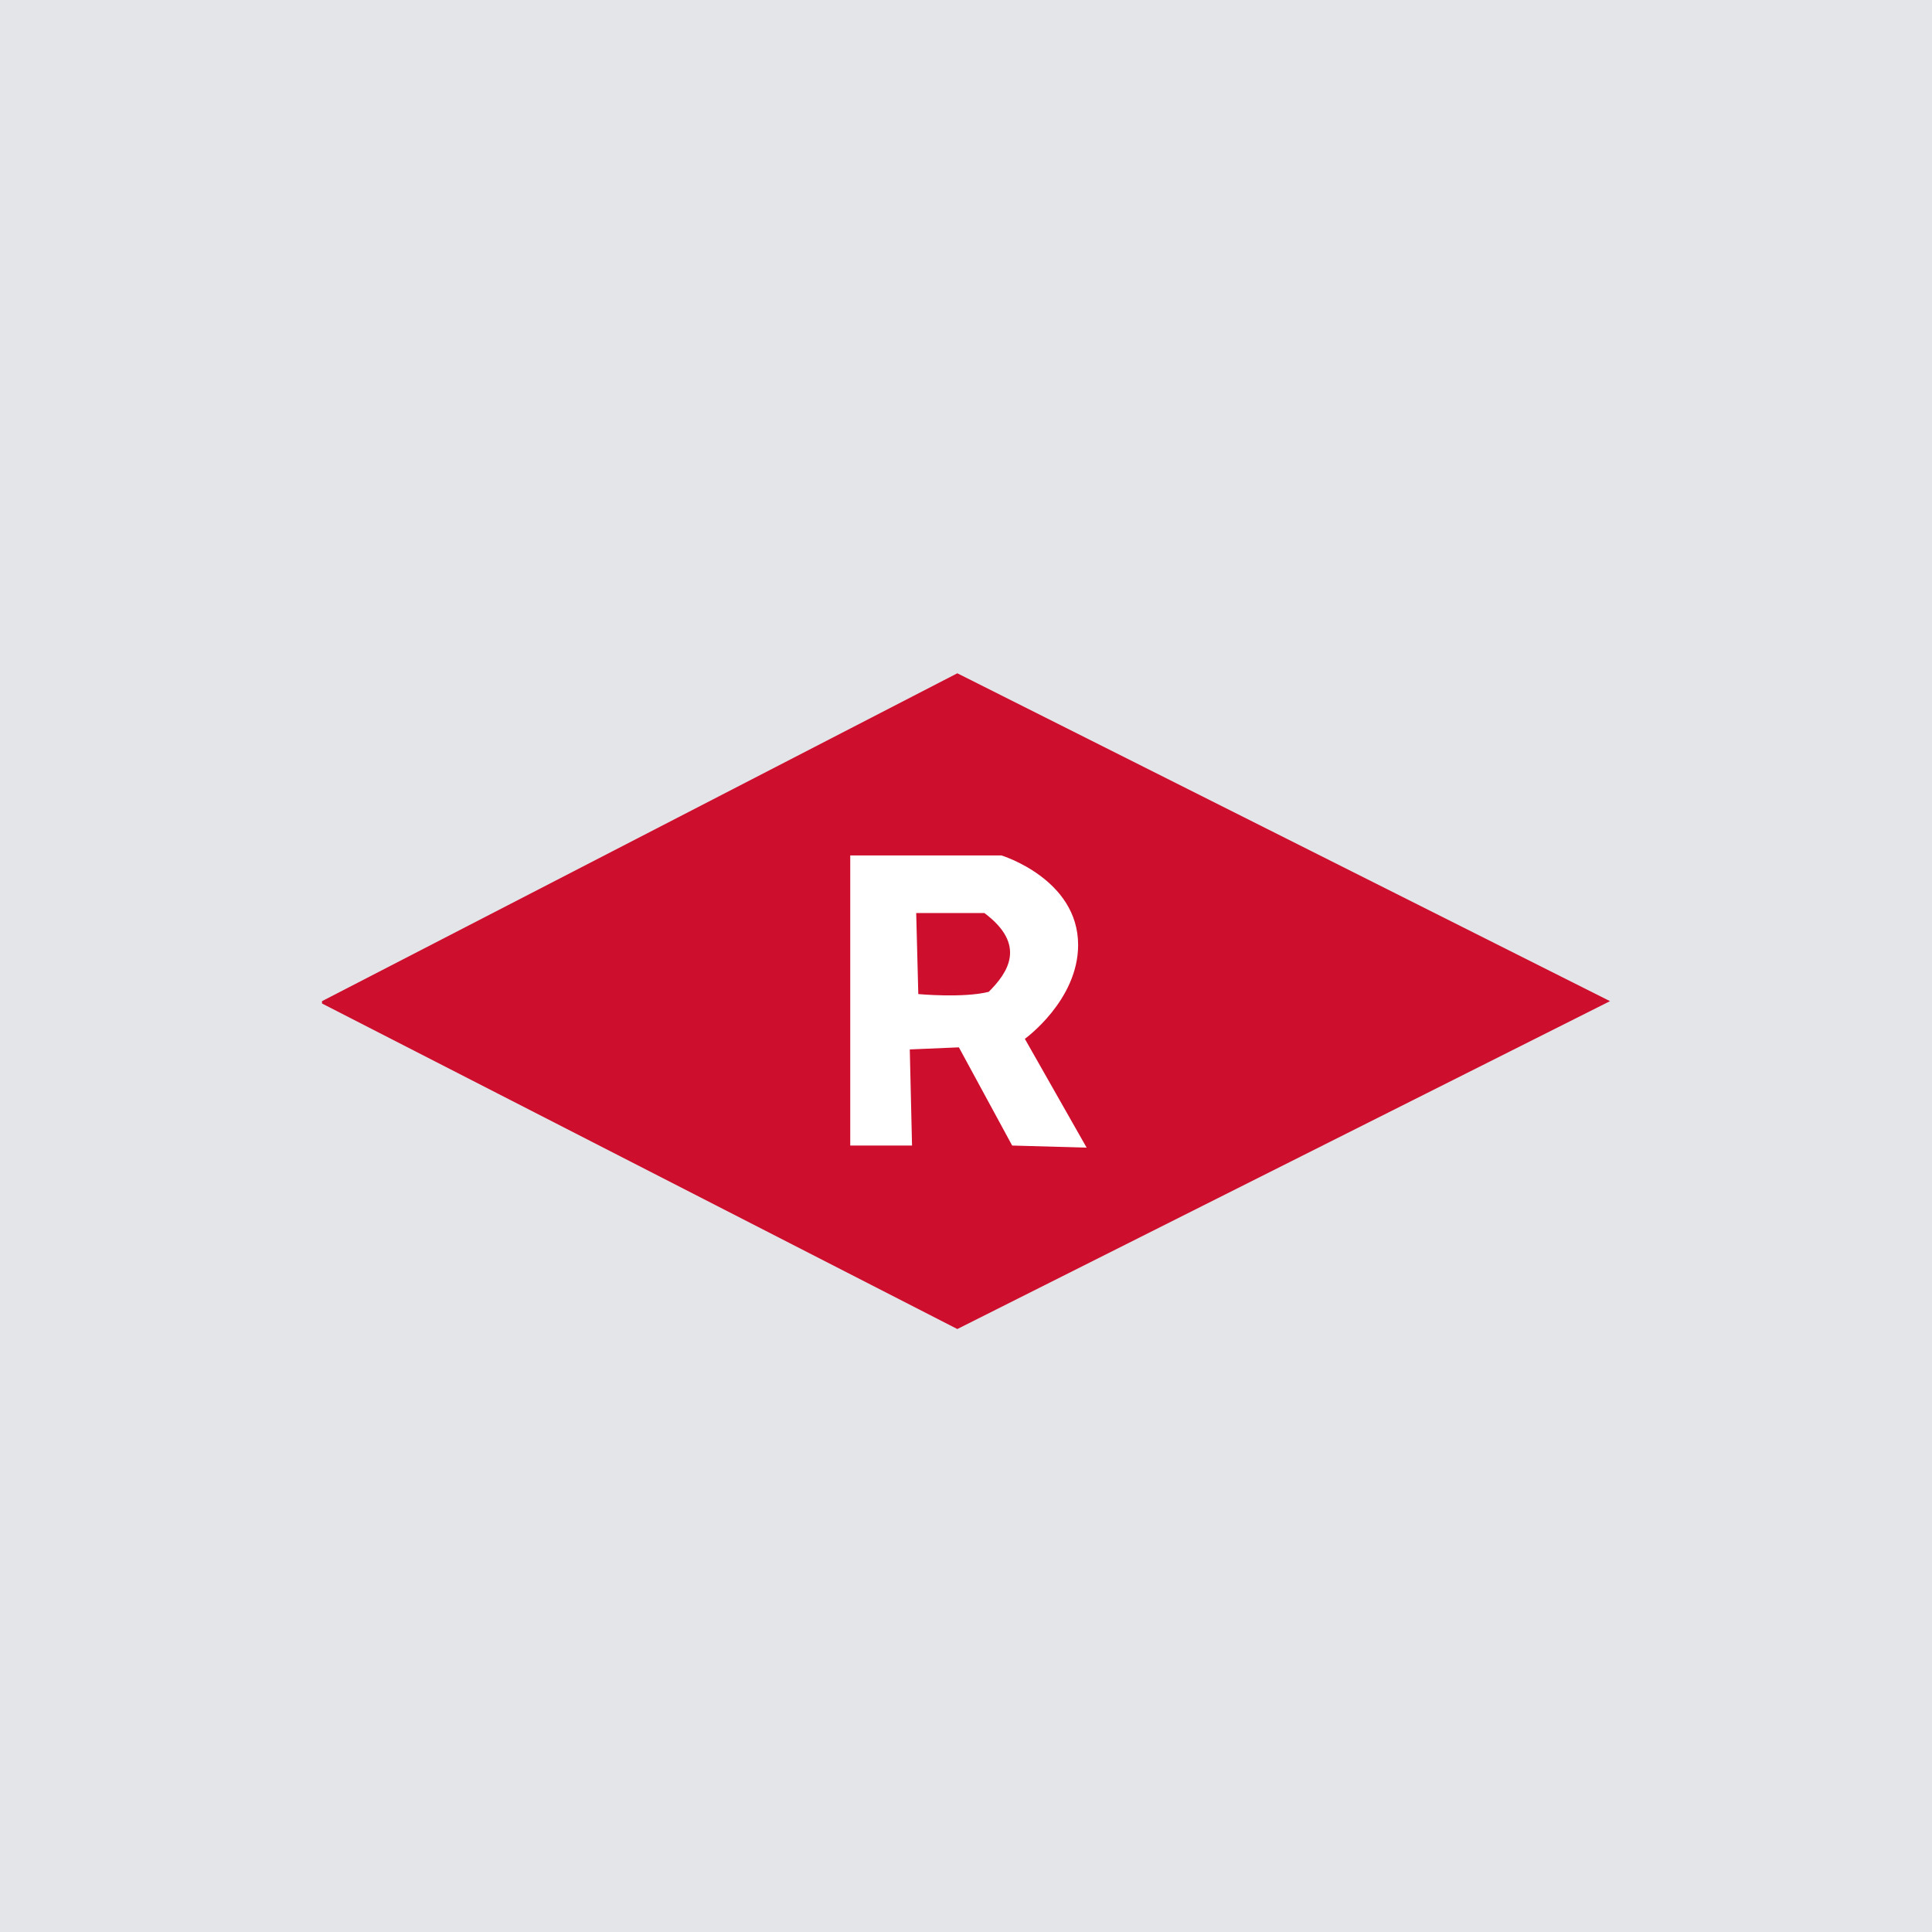 <svg width="200" height="200" viewBox="0 0 200 200" fill="none" xmlns="http://www.w3.org/2000/svg">
<rect width="200" height="200" fill="#E4E5E9"/>
<path d="M166.667 103.639L99.102 137.581L33.334 103.882V103.639L99.102 69.698L166.667 103.639Z" fill="#CE0E2D"/>
<path fill-rule="evenodd" clip-rule="evenodd" d="M106.092 107.541L112.488 118.803L104.779 118.586L99.264 108.421L94.181 108.637L94.413 118.586H88.017V88.554H103.667C103.667 88.554 111.607 90.98 111.607 97.823C111.607 103.57 106.092 107.541 106.092 107.541ZM101.905 94.517H94.845L95.062 102.906C95.062 102.906 99.696 103.339 102.353 102.674C104.331 100.697 106.324 97.823 101.905 94.517Z" fill="white"/>
</svg>
